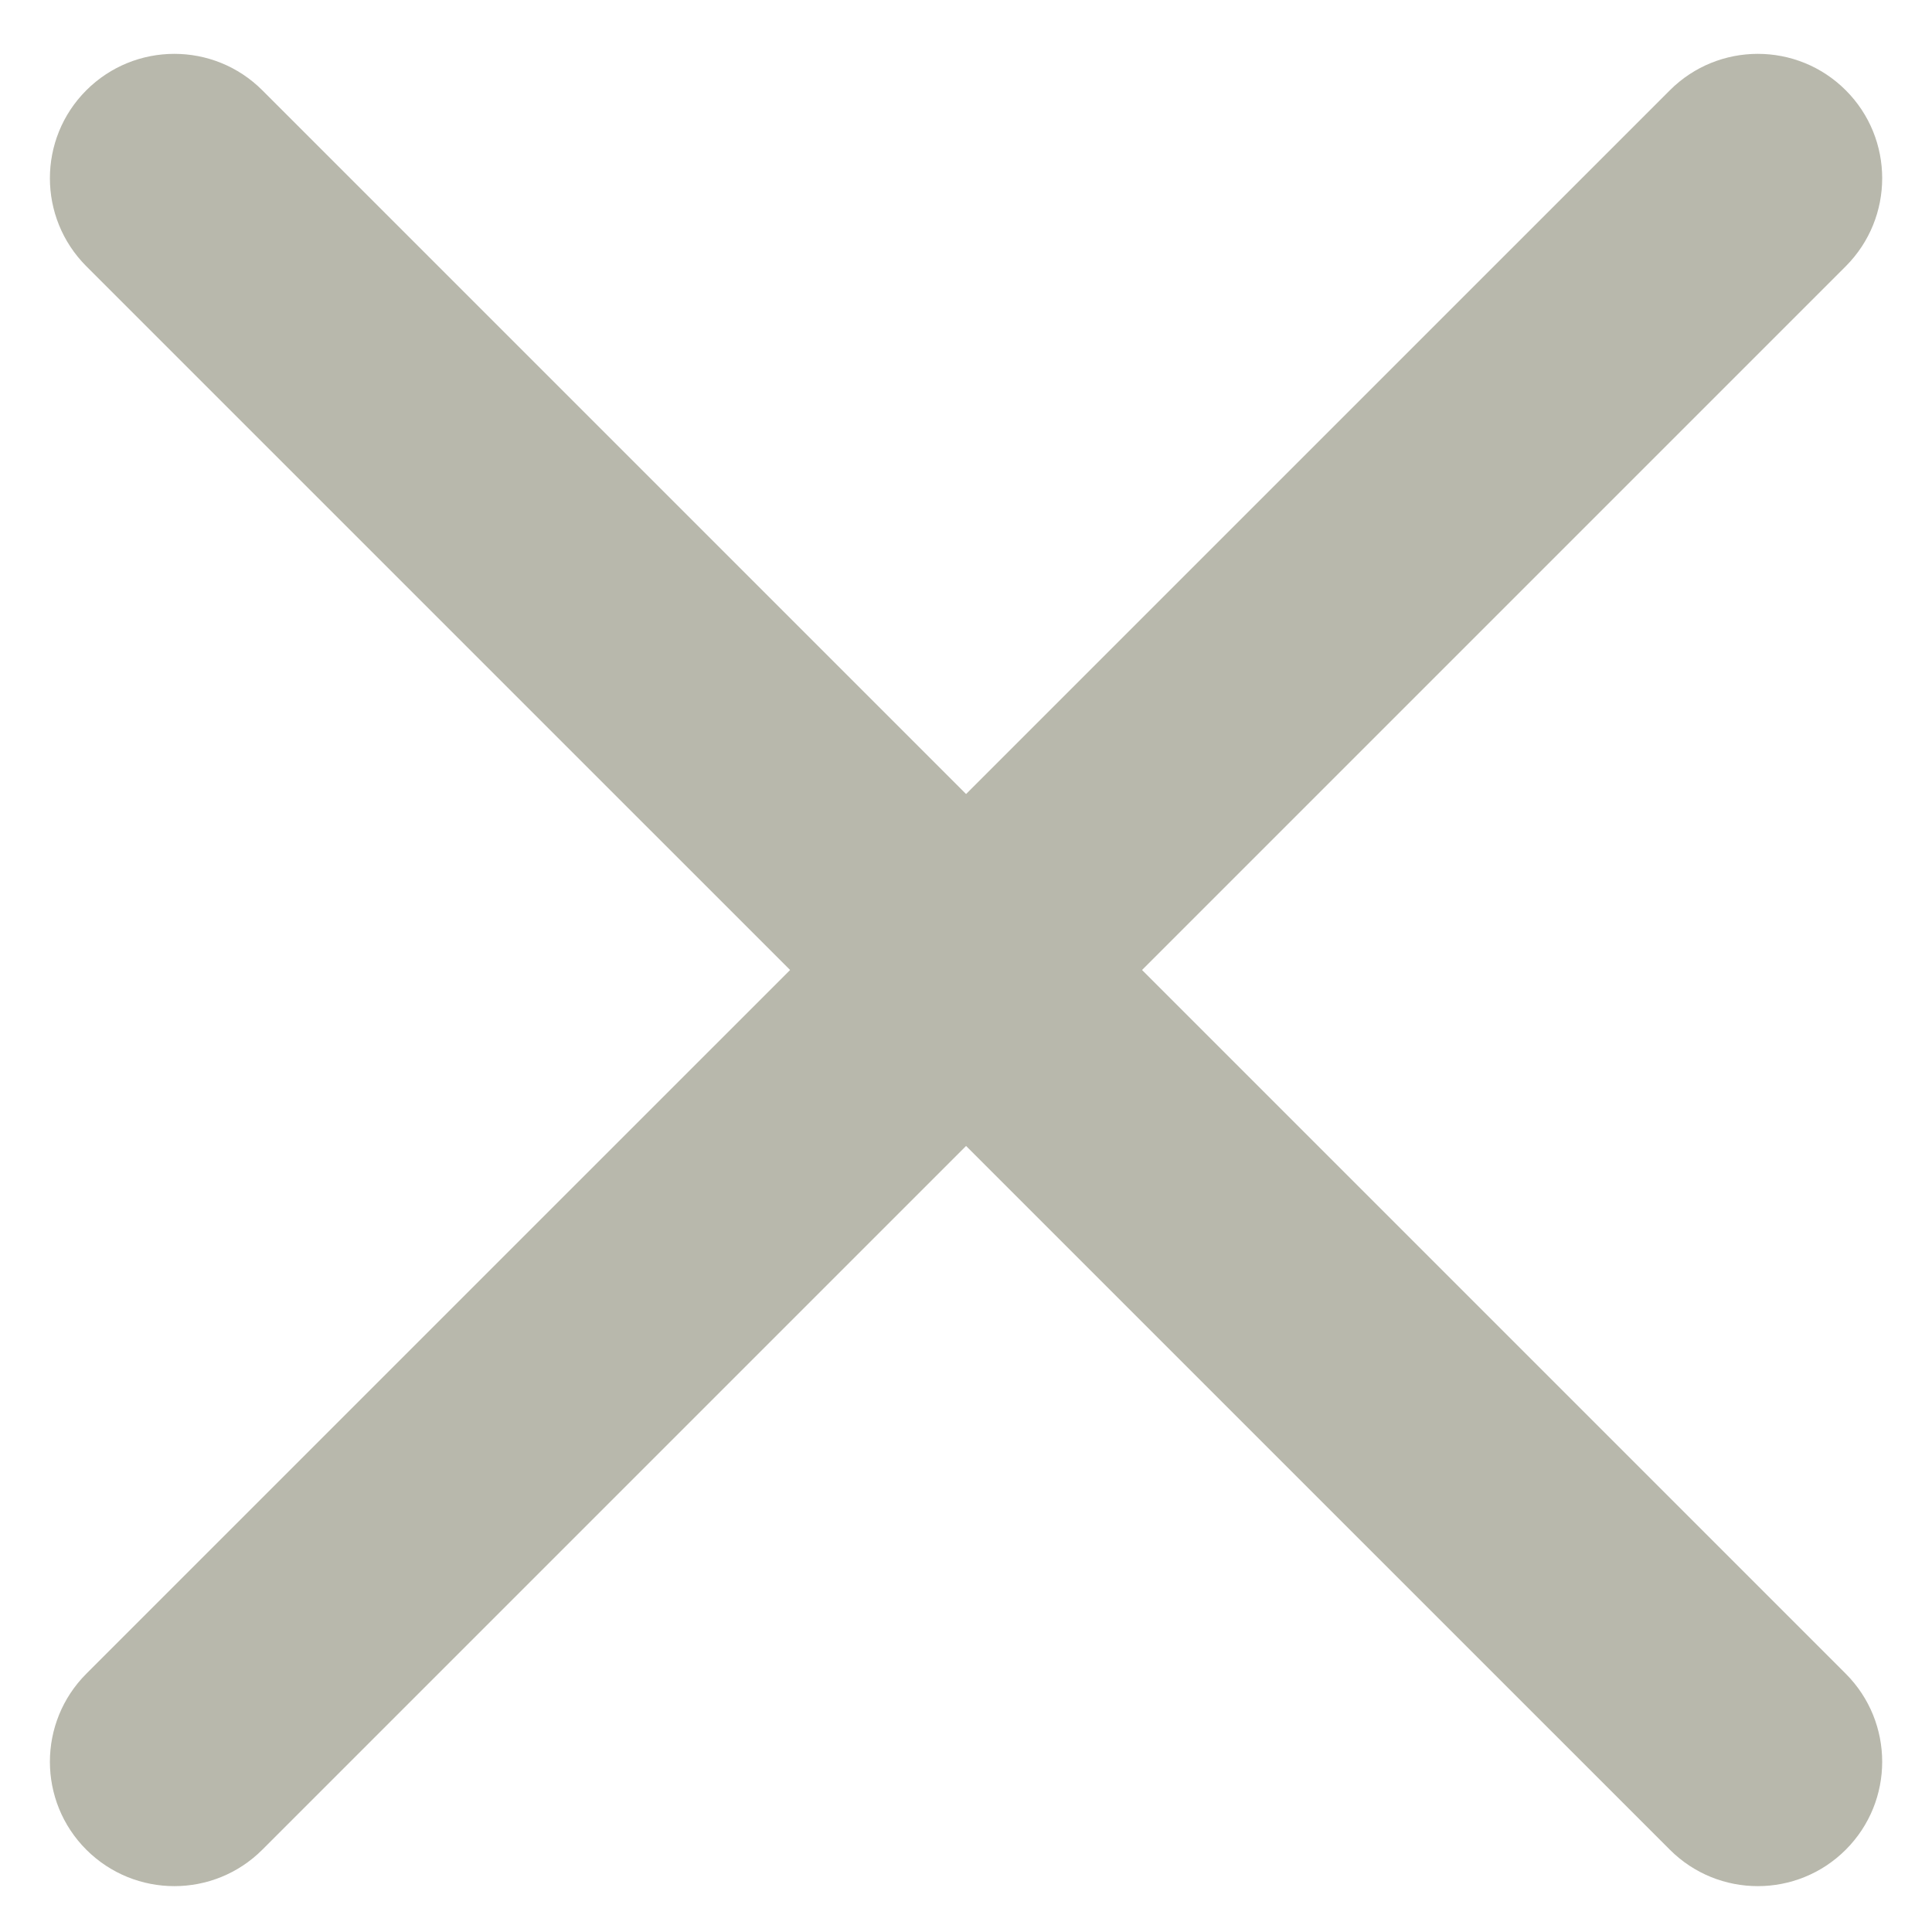 <svg width="22" height="22" viewBox="0 0 22 22" fill="none" xmlns="http://www.w3.org/2000/svg">
<path d="M0.983 21.063C0.43 20.51 0.43 19.613 0.983 19.059L19.015 1.028C19.568 0.475 20.465 0.475 21.018 1.028C21.571 1.581 21.571 2.478 21.018 3.032L2.987 21.063C2.434 21.616 1.537 21.616 0.983 21.063Z" fill="#B8B8AC"/>
<path d="M0.983 1.028C1.537 0.475 2.434 0.475 2.987 1.028L21.018 19.059C21.571 19.613 21.571 20.51 21.018 21.063C20.465 21.616 19.568 21.616 19.015 21.063L0.983 3.032C0.43 2.478 0.43 1.581 0.983 1.028Z" fill="#B8B8AC"/>
</svg>
